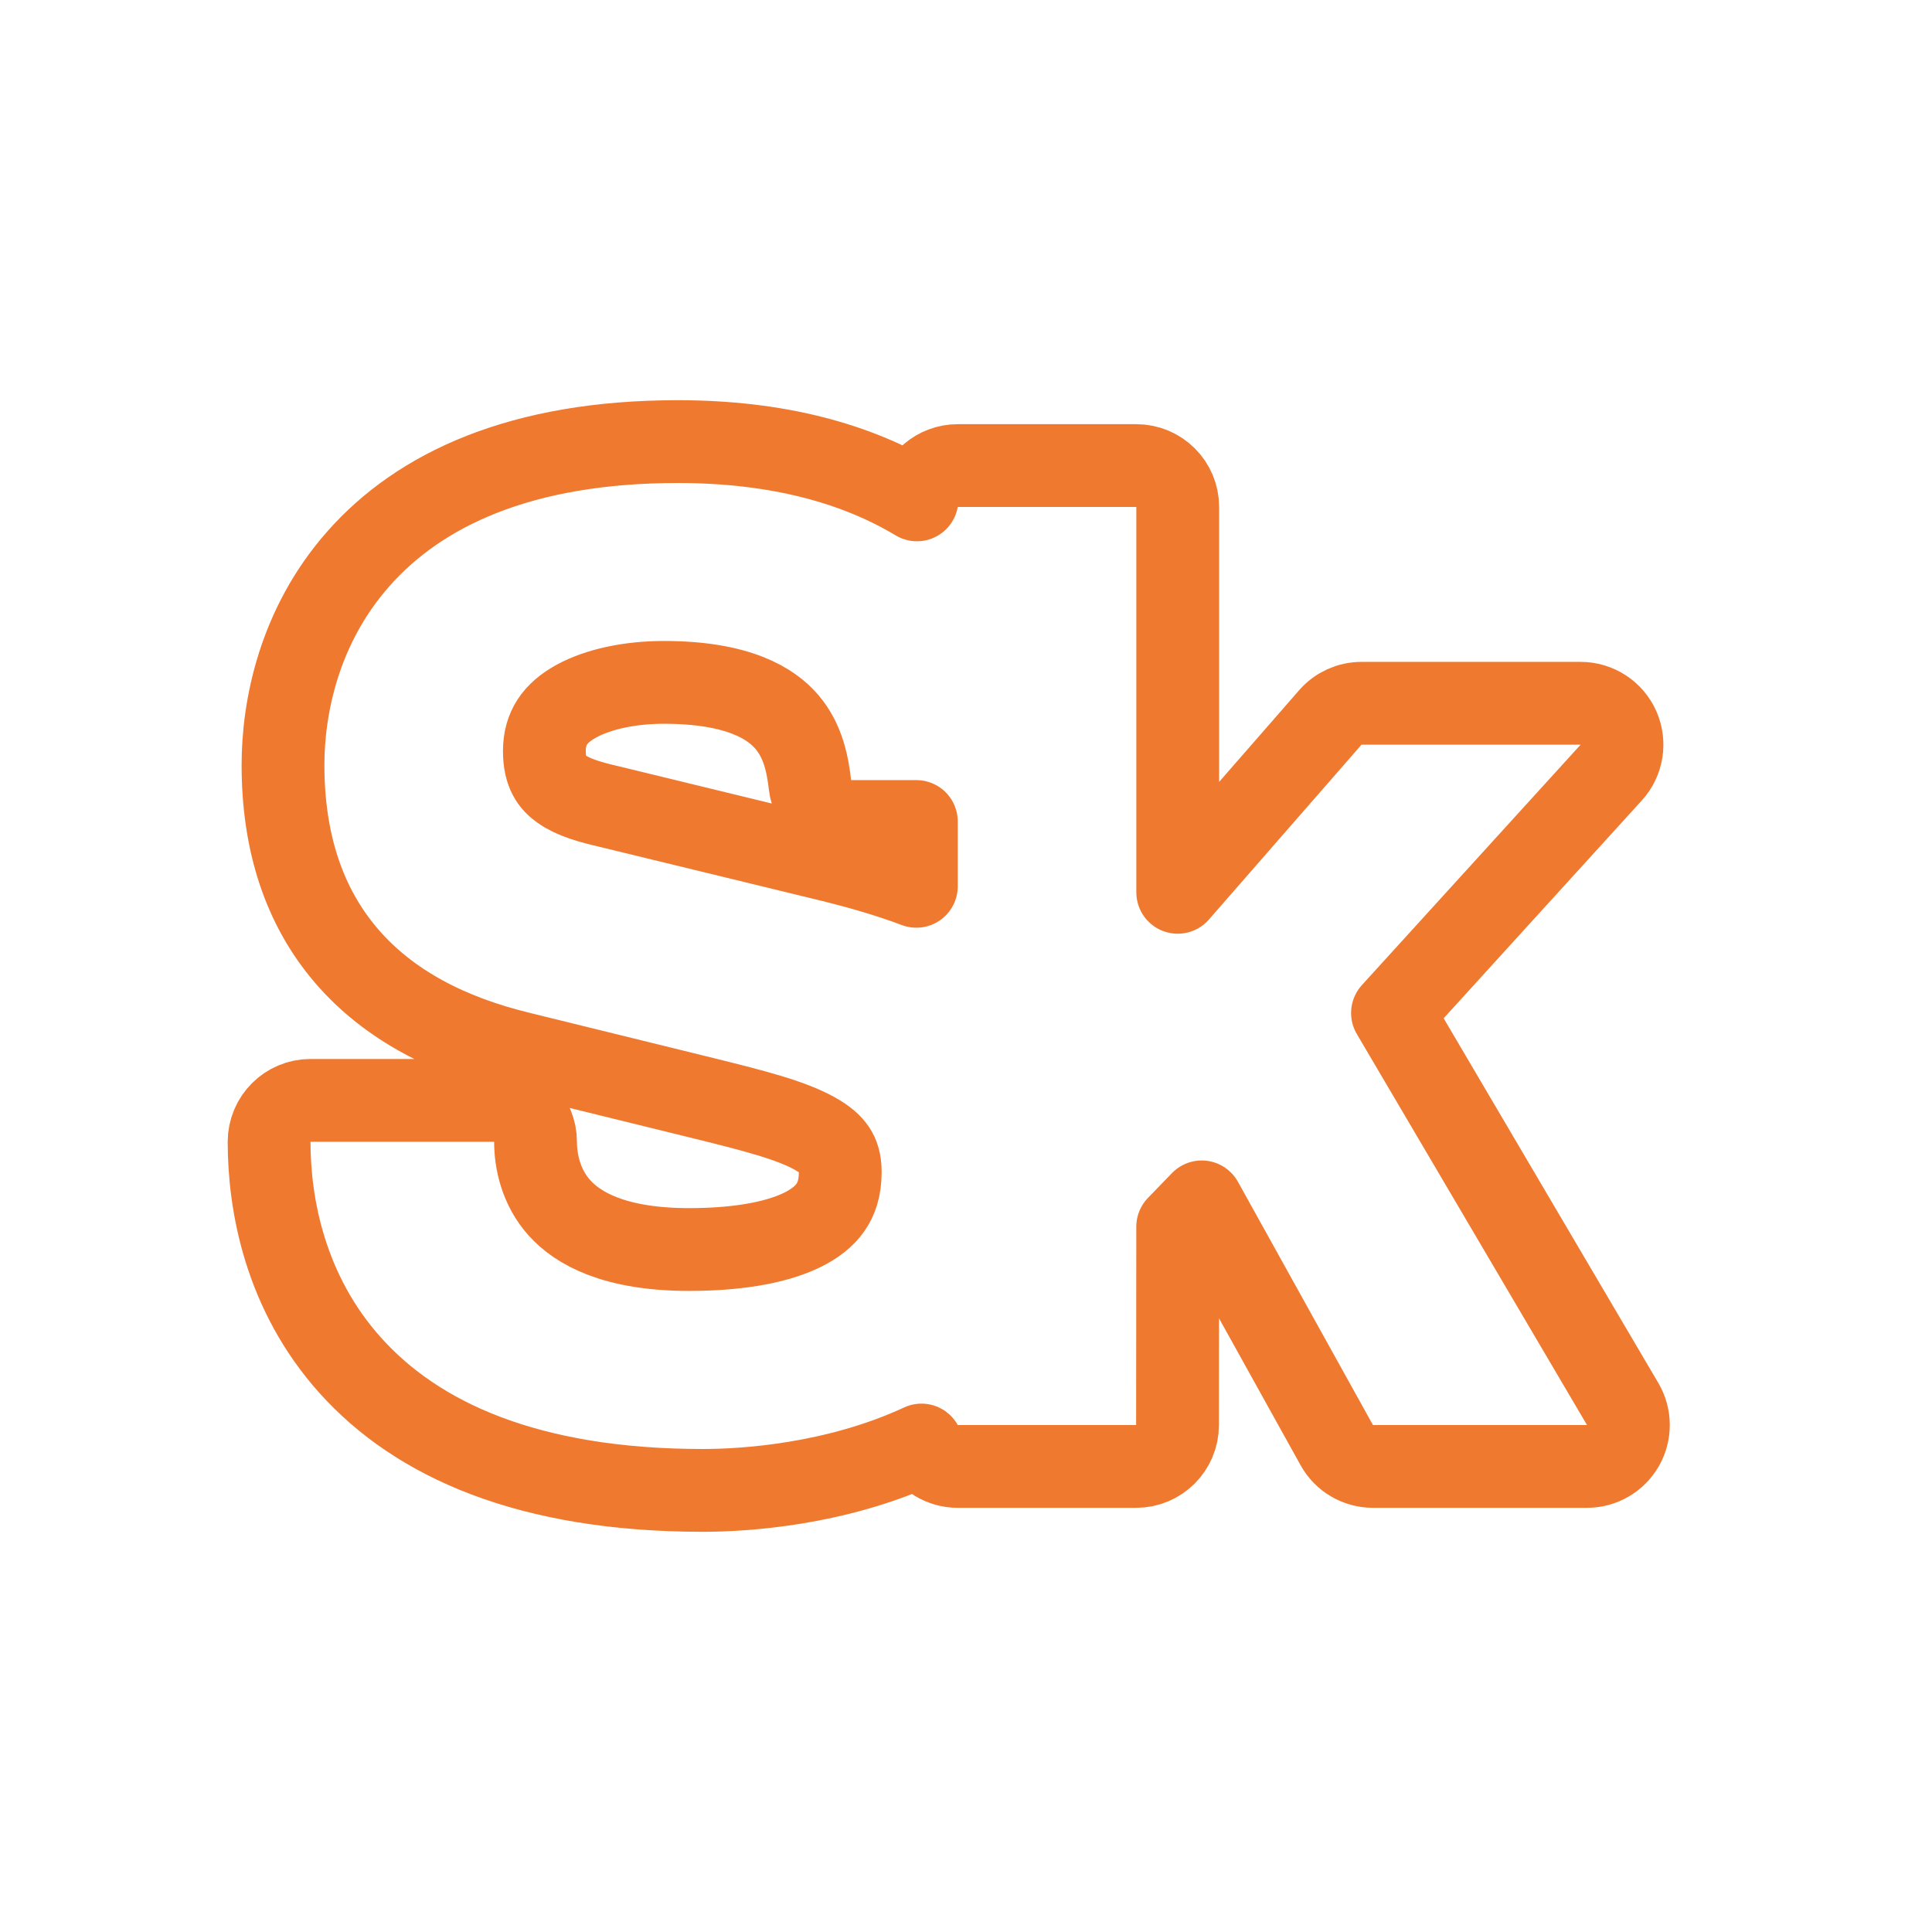 <?xml version="1.0" encoding="UTF-8"?> <svg xmlns="http://www.w3.org/2000/svg" width="56" height="56" viewBox="0 0 56 56" fill="none"> <path d="M19.646 12.8C22.565 12.8 24.842 13.447 26.578 14.489C26.676 13.924 27.168 13.495 27.761 13.495H32.937C33.599 13.495 34.137 14.032 34.137 14.695V25.864L38.56 20.796C38.787 20.534 39.117 20.385 39.464 20.385H45.815C46.29 20.385 46.72 20.665 46.912 21.099C47.104 21.534 47.022 22.041 46.703 22.392L40.362 29.362L47.034 40.696C47.252 41.067 47.255 41.527 47.042 41.901C46.828 42.274 46.431 42.505 46 42.505H39.796C39.36 42.505 38.958 42.269 38.747 41.888L34.833 34.837L34.136 35.557L34.131 41.306C34.131 41.968 33.594 42.505 32.931 42.505H27.761C27.308 42.505 26.914 42.254 26.71 41.885C24.21 43.044 21.545 43.2 20.376 43.2C15.296 43.2 12.085 41.722 10.163 39.587C8.265 37.479 7.8 34.924 7.8 33.096C7.8 32.433 8.337 31.895 9 31.895H14.323C14.985 31.895 15.523 32.433 15.523 33.096C15.523 33.659 15.677 34.413 16.221 35.016C16.741 35.591 17.789 36.218 19.973 36.218C21.232 36.218 22.412 36.056 23.234 35.66C23.63 35.469 23.899 35.245 24.07 35C24.234 34.766 24.355 34.447 24.355 33.974C24.355 33.657 24.282 33.47 24.194 33.338C24.098 33.192 23.927 33.028 23.609 32.852C22.921 32.47 21.89 32.203 20.421 31.84C20.421 31.84 20.421 31.84 20.421 31.84L15.069 30.524C15.068 30.524 15.067 30.524 15.067 30.523C13.02 30.027 11.278 29.141 10.051 27.716C8.811 26.277 8.203 24.412 8.203 22.173C8.203 20.514 8.657 18.153 10.392 16.192C12.155 14.197 15.08 12.8 19.646 12.8ZM24.184 24.966L24.184 24.966L24.193 24.968C24.981 25.167 25.784 25.397 26.561 25.69V23.812H24.67C24.063 23.812 23.551 23.357 23.479 22.754C23.41 22.177 23.29 21.488 22.806 20.923C22.363 20.405 21.421 19.779 19.24 19.779C18.297 19.779 17.355 19.963 16.694 20.33C16.09 20.666 15.779 21.104 15.779 21.77C15.779 22.408 16.008 22.681 16.273 22.869C16.624 23.117 17.108 23.252 17.679 23.384L17.679 23.384L17.692 23.387L24.184 24.966Z" stroke="#F07930" stroke-width="2.4" stroke-linejoin="round"></path> </svg> 